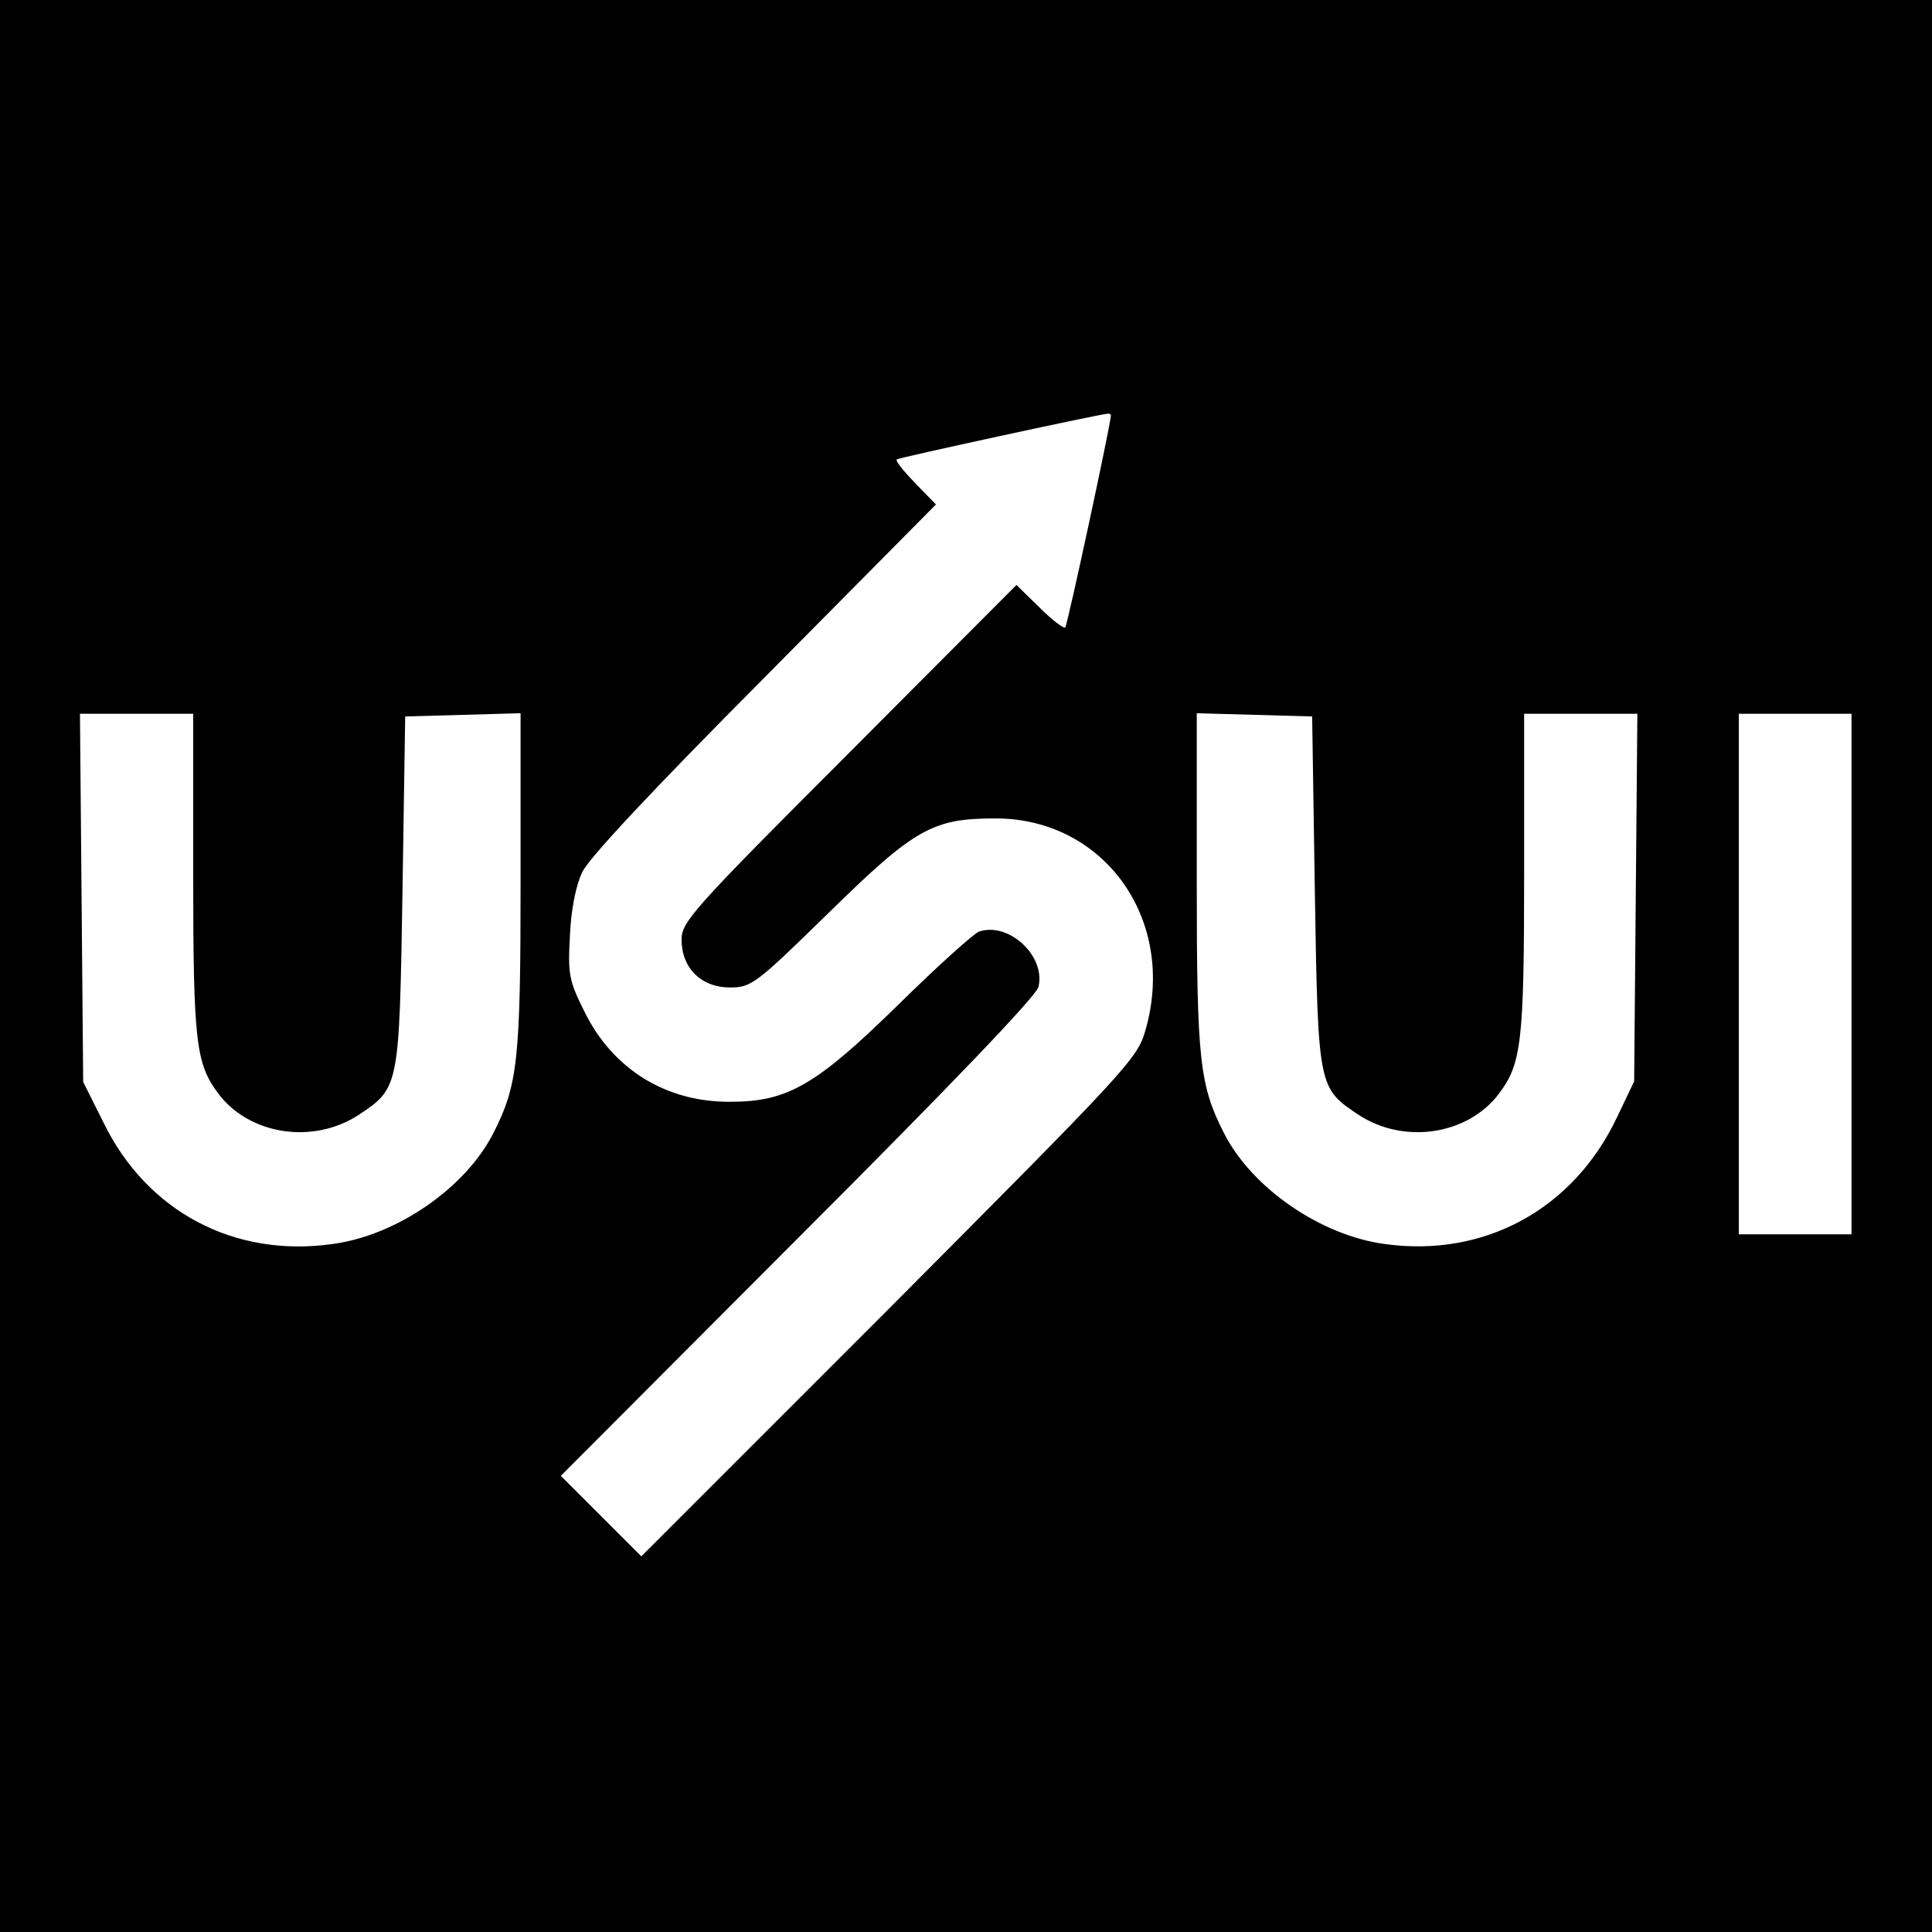 <?xml version="1.0" standalone="no"?>
<!DOCTYPE svg PUBLIC "-//W3C//DTD SVG 20010904//EN"
 "http://www.w3.org/TR/2001/REC-SVG-20010904/DTD/svg10.dtd">
<svg version="1.0" xmlns="http://www.w3.org/2000/svg"
 width="360pt" height="360pt" viewBox="0 0 360 360"
 preserveAspectRatio="xMidYMid meet">
<g transform="translate(0,360) scale(0.1,-0.1)"
fill="#000000" stroke="none">
<path d="M0 1800 l0 -1800 1800 0 1800 0 0 1800 0 1800 -1800 0 -1800 0 0
-1800z m2070 1026 c0 -15 -81 -391 -85 -395 -3 -3 -25 14 -48 37 l-43 42 -312
-313 c-293 -293 -312 -315 -312 -348 0 -53 37 -89 90 -89 40 0 48 6 183 138
162 159 195 177 312 177 204 0 339 -191 279 -396 -15 -52 -35 -73 -477 -517
l-462 -462 -75 75 -75 75 442 443 c284 284 444 451 448 468 14 58 -56 122
-111 103 -10 -4 -78 -65 -149 -135 -154 -151 -207 -182 -314 -182 -119 -1
-219 60 -272 168 -29 58 -31 70 -27 142 2 48 11 93 23 118 12 26 134 156 339
362 l320 323 -39 40 c-21 22 -37 41 -34 44 3 3 367 82 392 85 4 1 7 -1 7 -3z
m-1710 -853 c0 -316 5 -355 47 -411 58 -77 177 -95 262 -39 75 50 75 51 81
417 l5 325 108 3 107 3 0 -314 c0 -332 -5 -379 -51 -469 -52 -102 -180 -190
-299 -206 -183 -26 -346 60 -427 226 l-38 76 -3 343 -3 343 105 0 106 0 0
-297z m2090 -33 c6 -366 6 -367 81 -417 85 -56 204 -38 262 39 42 56 47 95 47
411 l0 297 105 0 106 0 -3 -342 -3 -343 -32 -67 c-81 -171 -247 -262 -433
-236 -119 16 -247 104 -299 206 -46 90 -51 137 -51 469 l0 314 108 -3 107 -3
5 -325z m1000 -155 l0 -485 -105 0 -105 0 0 485 0 485 105 0 105 0 0 -485z"/>
</g>
</svg>

